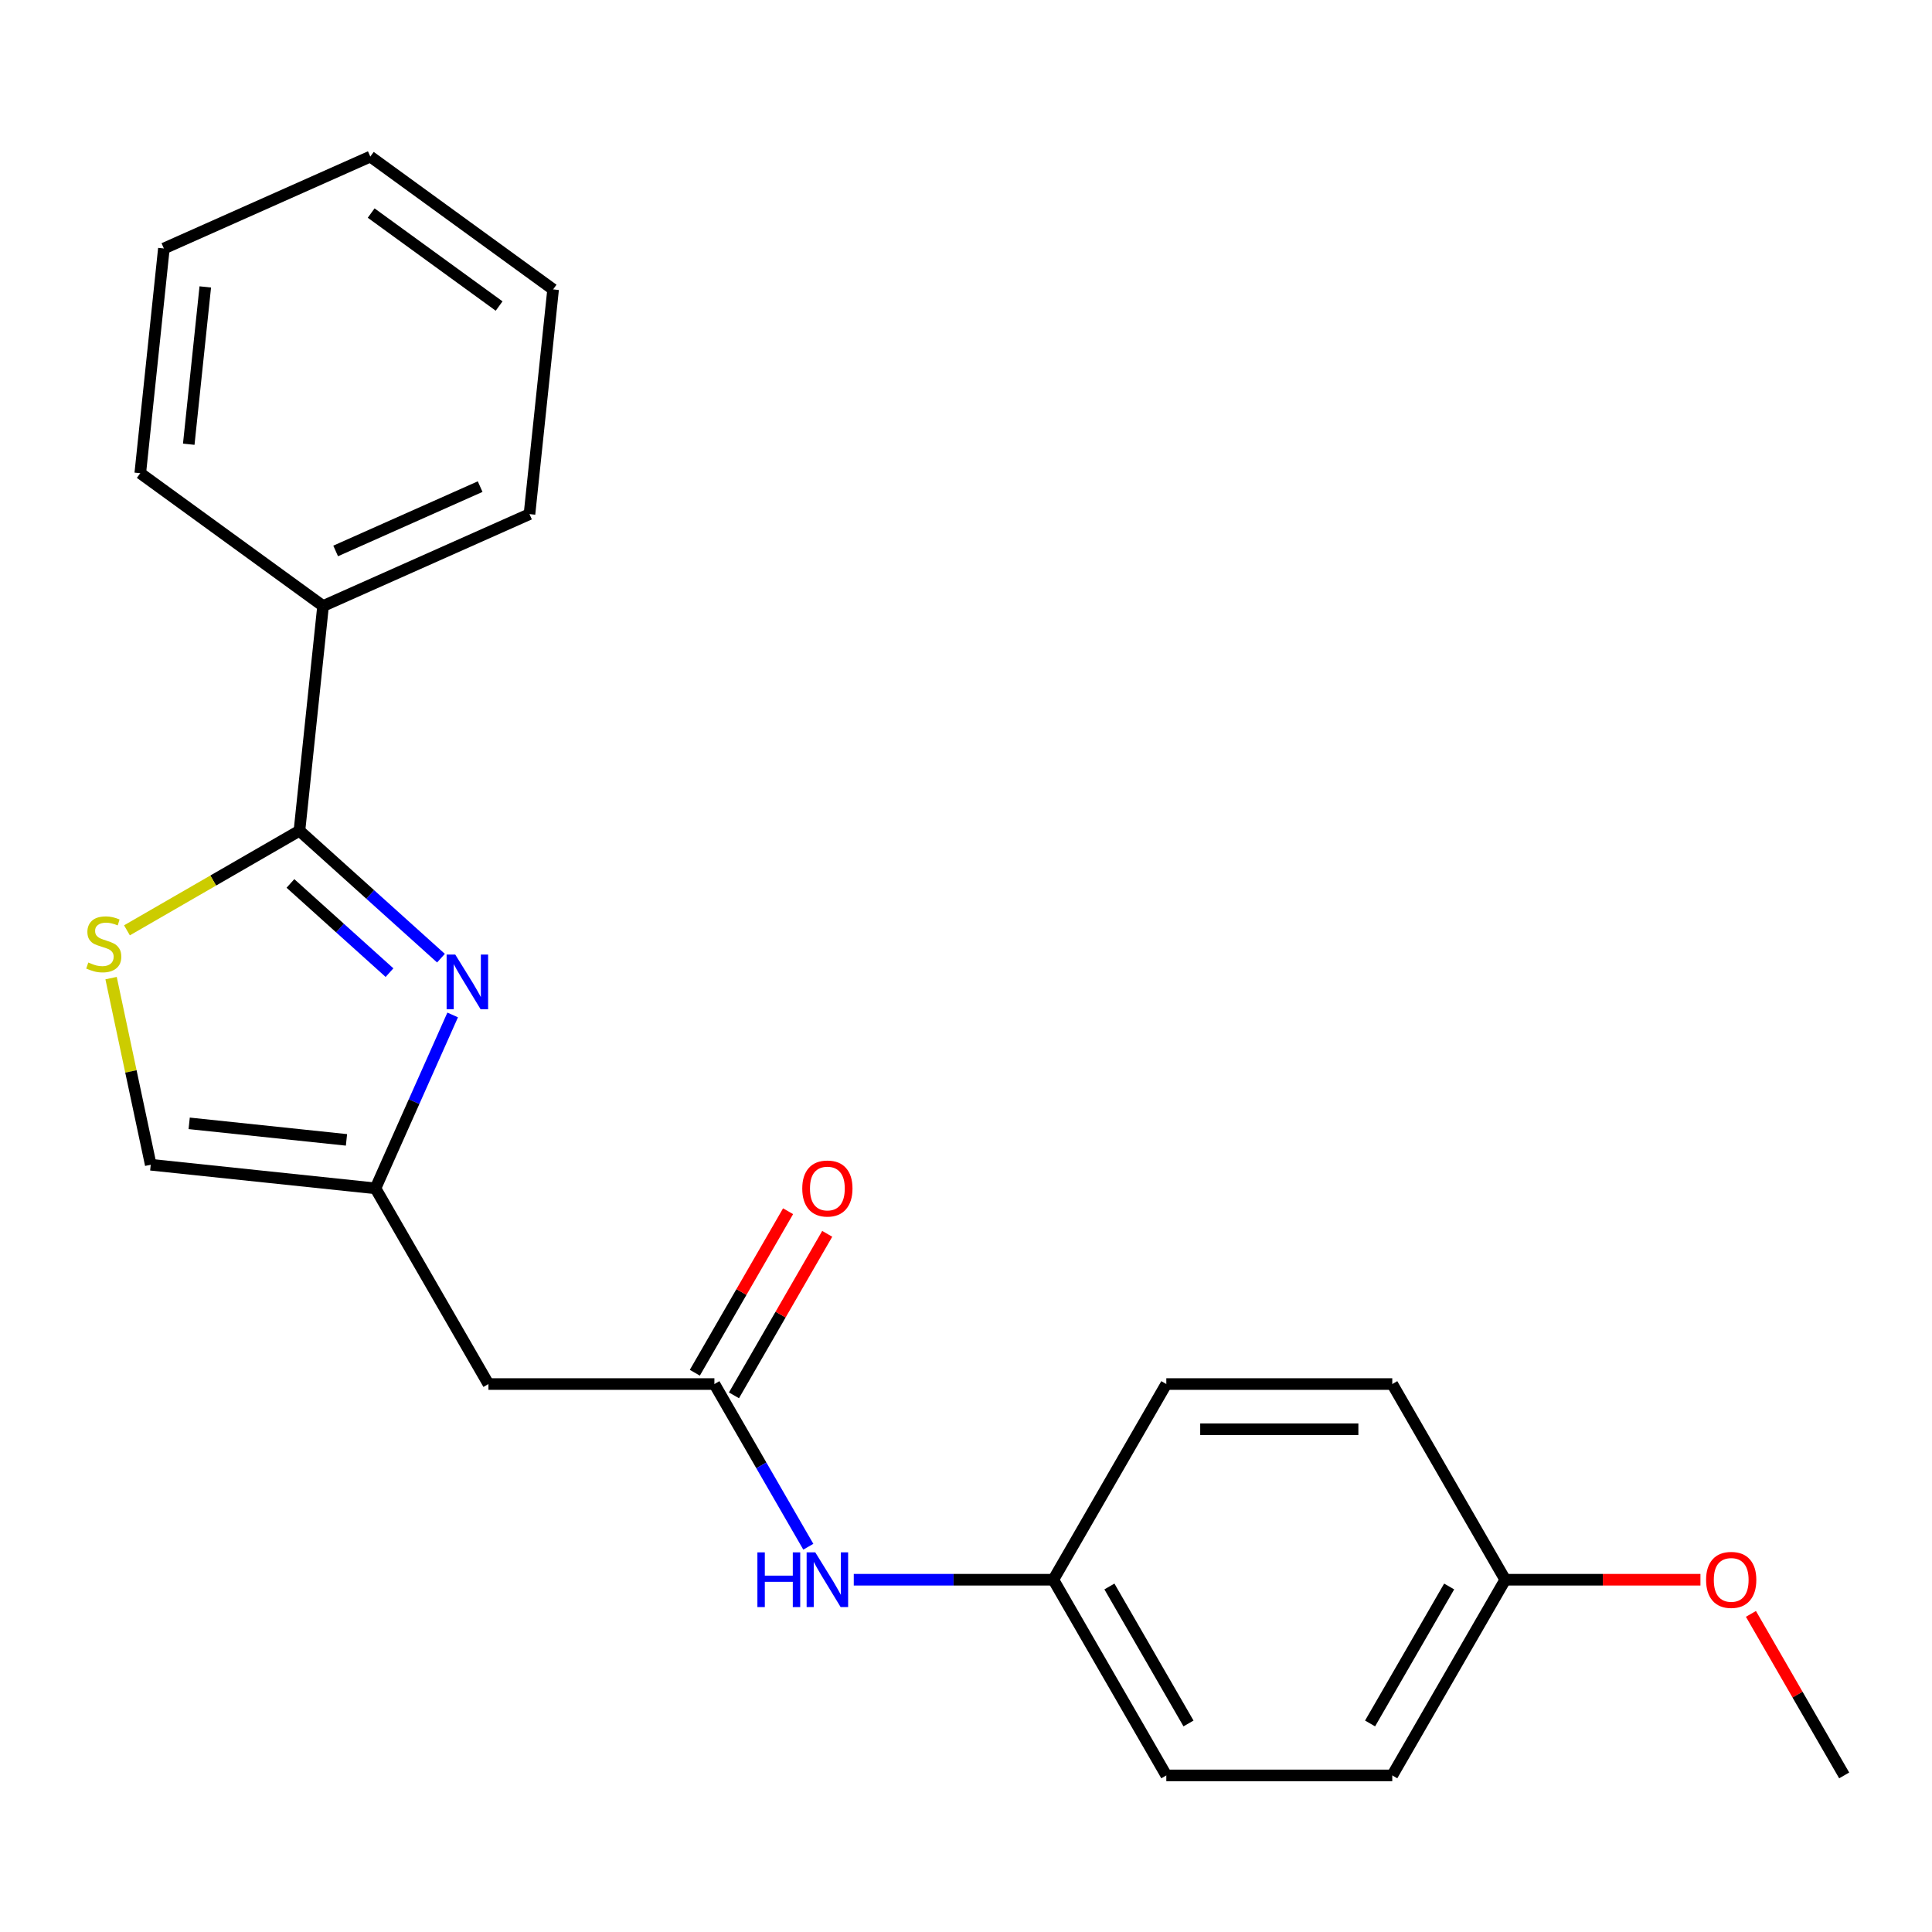 <?xml version='1.0' encoding='iso-8859-1'?>
<svg version='1.1' baseProfile='full'
              xmlns='http://www.w3.org/2000/svg'
                      xmlns:rdkit='http://www.rdkit.org/xml'
                      xmlns:xlink='http://www.w3.org/1999/xlink'
                  xml:space='preserve'
width='1000px' height='1000px' viewBox='0 0 1000 1000'>
<!-- END OF HEADER -->
<rect style='opacity:1.0;fill:#FFFFFF;stroke:none' width='1000' height='1000' x='0' y='0'> </rect>
<path class='bond-0' d='M 228.245,495.947 L 191.62,462.969' style='fill:none;fill-rule:evenodd;stroke:#0000FF;stroke-width:6px;stroke-linecap:butt;stroke-linejoin:miter;stroke-opacity:1' />
<path class='bond-0' d='M 191.62,462.969 L 154.994,429.992' style='fill:none;fill-rule:evenodd;stroke:#000000;stroke-width:6px;stroke-linecap:butt;stroke-linejoin:miter;stroke-opacity:1' />
<path class='bond-0' d='M 201.606,503.436 L 175.968,480.352' style='fill:none;fill-rule:evenodd;stroke:#0000FF;stroke-width:6px;stroke-linecap:butt;stroke-linejoin:miter;stroke-opacity:1' />
<path class='bond-0' d='M 175.968,480.352 L 150.33,457.268' style='fill:none;fill-rule:evenodd;stroke:#000000;stroke-width:6px;stroke-linecap:butt;stroke-linejoin:miter;stroke-opacity:1' />
<path class='bond-2' d='M 234.302,525.334 L 214.321,570.213' style='fill:none;fill-rule:evenodd;stroke:#0000FF;stroke-width:6px;stroke-linecap:butt;stroke-linejoin:miter;stroke-opacity:1' />
<path class='bond-2' d='M 214.321,570.213 L 194.339,615.093' style='fill:none;fill-rule:evenodd;stroke:#000000;stroke-width:6px;stroke-linecap:butt;stroke-linejoin:miter;stroke-opacity:1' />
<path class='bond-1' d='M 154.994,429.992 L 110.353,455.765' style='fill:none;fill-rule:evenodd;stroke:#000000;stroke-width:6px;stroke-linecap:butt;stroke-linejoin:miter;stroke-opacity:1' />
<path class='bond-1' d='M 110.353,455.765 L 65.712,481.539' style='fill:none;fill-rule:evenodd;stroke:#CCCC00;stroke-width:6px;stroke-linecap:butt;stroke-linejoin:miter;stroke-opacity:1' />
<path class='bond-7' d='M 154.994,429.992 L 167.219,313.677' style='fill:none;fill-rule:evenodd;stroke:#000000;stroke-width:6px;stroke-linecap:butt;stroke-linejoin:miter;stroke-opacity:1' />
<path class='bond-22' d='M 57.493,506.273 L 67.759,554.571' style='fill:none;fill-rule:evenodd;stroke:#CCCC00;stroke-width:6px;stroke-linecap:butt;stroke-linejoin:miter;stroke-opacity:1' />
<path class='bond-22' d='M 67.759,554.571 L 78.025,602.868' style='fill:none;fill-rule:evenodd;stroke:#000000;stroke-width:6px;stroke-linecap:butt;stroke-linejoin:miter;stroke-opacity:1' />
<path class='bond-4' d='M 194.339,615.093 L 252.816,716.379' style='fill:none;fill-rule:evenodd;stroke:#000000;stroke-width:6px;stroke-linecap:butt;stroke-linejoin:miter;stroke-opacity:1' />
<path class='bond-5' d='M 194.339,615.093 L 78.025,602.868' style='fill:none;fill-rule:evenodd;stroke:#000000;stroke-width:6px;stroke-linecap:butt;stroke-linejoin:miter;stroke-opacity:1' />
<path class='bond-5' d='M 179.337,589.997 L 97.917,581.439' style='fill:none;fill-rule:evenodd;stroke:#000000;stroke-width:6px;stroke-linecap:butt;stroke-linejoin:miter;stroke-opacity:1' />
<path class='bond-3' d='M 369.771,716.379 L 252.816,716.379' style='fill:none;fill-rule:evenodd;stroke:#000000;stroke-width:6px;stroke-linecap:butt;stroke-linejoin:miter;stroke-opacity:1' />
<path class='bond-6' d='M 369.771,716.379 L 394.078,758.48' style='fill:none;fill-rule:evenodd;stroke:#000000;stroke-width:6px;stroke-linecap:butt;stroke-linejoin:miter;stroke-opacity:1' />
<path class='bond-6' d='M 394.078,758.48 L 418.385,800.581' style='fill:none;fill-rule:evenodd;stroke:#0000FF;stroke-width:6px;stroke-linecap:butt;stroke-linejoin:miter;stroke-opacity:1' />
<path class='bond-8' d='M 379.9,722.227 L 404.034,680.426' style='fill:none;fill-rule:evenodd;stroke:#000000;stroke-width:6px;stroke-linecap:butt;stroke-linejoin:miter;stroke-opacity:1' />
<path class='bond-8' d='M 404.034,680.426 L 428.167,638.625' style='fill:none;fill-rule:evenodd;stroke:#FF0000;stroke-width:6px;stroke-linecap:butt;stroke-linejoin:miter;stroke-opacity:1' />
<path class='bond-8' d='M 359.643,710.531 L 383.776,668.73' style='fill:none;fill-rule:evenodd;stroke:#000000;stroke-width:6px;stroke-linecap:butt;stroke-linejoin:miter;stroke-opacity:1' />
<path class='bond-8' d='M 383.776,668.73 L 407.91,626.929' style='fill:none;fill-rule:evenodd;stroke:#FF0000;stroke-width:6px;stroke-linecap:butt;stroke-linejoin:miter;stroke-opacity:1' />
<path class='bond-9' d='M 441.912,817.665 L 493.558,817.665' style='fill:none;fill-rule:evenodd;stroke:#0000FF;stroke-width:6px;stroke-linecap:butt;stroke-linejoin:miter;stroke-opacity:1' />
<path class='bond-9' d='M 493.558,817.665 L 545.203,817.665' style='fill:none;fill-rule:evenodd;stroke:#000000;stroke-width:6px;stroke-linecap:butt;stroke-linejoin:miter;stroke-opacity:1' />
<path class='bond-16' d='M 167.219,313.677 L 274.063,266.108' style='fill:none;fill-rule:evenodd;stroke:#000000;stroke-width:6px;stroke-linecap:butt;stroke-linejoin:miter;stroke-opacity:1' />
<path class='bond-16' d='M 173.732,285.173 L 248.522,251.874' style='fill:none;fill-rule:evenodd;stroke:#000000;stroke-width:6px;stroke-linecap:butt;stroke-linejoin:miter;stroke-opacity:1' />
<path class='bond-17' d='M 167.219,313.677 L 72.601,244.933' style='fill:none;fill-rule:evenodd;stroke:#000000;stroke-width:6px;stroke-linecap:butt;stroke-linejoin:miter;stroke-opacity:1' />
<path class='bond-11' d='M 545.203,817.665 L 603.681,716.379' style='fill:none;fill-rule:evenodd;stroke:#000000;stroke-width:6px;stroke-linecap:butt;stroke-linejoin:miter;stroke-opacity:1' />
<path class='bond-12' d='M 545.203,817.665 L 603.681,918.951' style='fill:none;fill-rule:evenodd;stroke:#000000;stroke-width:6px;stroke-linecap:butt;stroke-linejoin:miter;stroke-opacity:1' />
<path class='bond-12' d='M 574.232,821.162 L 615.166,892.063' style='fill:none;fill-rule:evenodd;stroke:#000000;stroke-width:6px;stroke-linecap:butt;stroke-linejoin:miter;stroke-opacity:1' />
<path class='bond-10' d='M 779.113,817.665 L 720.636,918.951' style='fill:none;fill-rule:evenodd;stroke:#000000;stroke-width:6px;stroke-linecap:butt;stroke-linejoin:miter;stroke-opacity:1' />
<path class='bond-10' d='M 750.084,821.162 L 709.15,892.063' style='fill:none;fill-rule:evenodd;stroke:#000000;stroke-width:6px;stroke-linecap:butt;stroke-linejoin:miter;stroke-opacity:1' />
<path class='bond-15' d='M 779.113,817.665 L 829.629,817.665' style='fill:none;fill-rule:evenodd;stroke:#000000;stroke-width:6px;stroke-linecap:butt;stroke-linejoin:miter;stroke-opacity:1' />
<path class='bond-15' d='M 829.629,817.665 L 880.144,817.665' style='fill:none;fill-rule:evenodd;stroke:#FF0000;stroke-width:6px;stroke-linecap:butt;stroke-linejoin:miter;stroke-opacity:1' />
<path class='bond-24' d='M 779.113,817.665 L 720.636,716.379' style='fill:none;fill-rule:evenodd;stroke:#000000;stroke-width:6px;stroke-linecap:butt;stroke-linejoin:miter;stroke-opacity:1' />
<path class='bond-14' d='M 603.681,716.379 L 720.636,716.379' style='fill:none;fill-rule:evenodd;stroke:#000000;stroke-width:6px;stroke-linecap:butt;stroke-linejoin:miter;stroke-opacity:1' />
<path class='bond-14' d='M 621.224,739.77 L 703.093,739.77' style='fill:none;fill-rule:evenodd;stroke:#000000;stroke-width:6px;stroke-linecap:butt;stroke-linejoin:miter;stroke-opacity:1' />
<path class='bond-13' d='M 603.681,918.951 L 720.636,918.951' style='fill:none;fill-rule:evenodd;stroke:#000000;stroke-width:6px;stroke-linecap:butt;stroke-linejoin:miter;stroke-opacity:1' />
<path class='bond-18' d='M 906.278,835.349 L 930.412,877.15' style='fill:none;fill-rule:evenodd;stroke:#FF0000;stroke-width:6px;stroke-linecap:butt;stroke-linejoin:miter;stroke-opacity:1' />
<path class='bond-18' d='M 930.412,877.15 L 954.545,918.951' style='fill:none;fill-rule:evenodd;stroke:#000000;stroke-width:6px;stroke-linecap:butt;stroke-linejoin:miter;stroke-opacity:1' />
<path class='bond-20' d='M 274.063,266.108 L 286.288,149.793' style='fill:none;fill-rule:evenodd;stroke:#000000;stroke-width:6px;stroke-linecap:butt;stroke-linejoin:miter;stroke-opacity:1' />
<path class='bond-19' d='M 72.601,244.933 L 84.826,128.619' style='fill:none;fill-rule:evenodd;stroke:#000000;stroke-width:6px;stroke-linecap:butt;stroke-linejoin:miter;stroke-opacity:1' />
<path class='bond-19' d='M 97.698,229.931 L 106.255,148.511' style='fill:none;fill-rule:evenodd;stroke:#000000;stroke-width:6px;stroke-linecap:butt;stroke-linejoin:miter;stroke-opacity:1' />
<path class='bond-21' d='M 84.826,128.619 L 191.67,81.049' style='fill:none;fill-rule:evenodd;stroke:#000000;stroke-width:6px;stroke-linecap:butt;stroke-linejoin:miter;stroke-opacity:1' />
<path class='bond-23' d='M 286.288,149.793 L 191.67,81.049' style='fill:none;fill-rule:evenodd;stroke:#000000;stroke-width:6px;stroke-linecap:butt;stroke-linejoin:miter;stroke-opacity:1' />
<path class='bond-23' d='M 258.346,158.405 L 192.114,110.284' style='fill:none;fill-rule:evenodd;stroke:#000000;stroke-width:6px;stroke-linecap:butt;stroke-linejoin:miter;stroke-opacity:1' />
<path  class='atom-0' d='M 235.649 494.09
L 244.929 509.09
Q 245.849 510.57, 247.329 513.25
Q 248.809 515.93, 248.889 516.09
L 248.889 494.09
L 252.649 494.09
L 252.649 522.41
L 248.769 522.41
L 238.809 506.01
Q 237.649 504.09, 236.409 501.89
Q 235.209 499.69, 234.849 499.01
L 234.849 522.41
L 231.169 522.41
L 231.169 494.09
L 235.649 494.09
' fill='#0000FF'/>
<path  class='atom-2' d='M 45.708 498.189
Q 46.028 498.309, 47.348 498.869
Q 48.668 499.429, 50.108 499.789
Q 51.588 500.109, 53.028 500.109
Q 55.708 500.109, 57.268 498.829
Q 58.828 497.509, 58.828 495.229
Q 58.828 493.669, 58.028 492.709
Q 57.268 491.749, 56.068 491.229
Q 54.868 490.709, 52.868 490.109
Q 50.348 489.349, 48.828 488.629
Q 47.348 487.909, 46.268 486.389
Q 45.228 484.869, 45.228 482.309
Q 45.228 478.749, 47.628 476.549
Q 50.068 474.349, 54.868 474.349
Q 58.148 474.349, 61.868 475.909
L 60.948 478.989
Q 57.548 477.589, 54.988 477.589
Q 52.228 477.589, 50.708 478.749
Q 49.188 479.869, 49.228 481.829
Q 49.228 483.349, 49.988 484.269
Q 50.788 485.189, 51.908 485.709
Q 53.068 486.229, 54.988 486.829
Q 57.548 487.629, 59.068 488.429
Q 60.588 489.229, 61.668 490.869
Q 62.788 492.469, 62.788 495.229
Q 62.788 499.149, 60.148 501.269
Q 57.548 503.349, 53.188 503.349
Q 50.668 503.349, 48.748 502.789
Q 46.868 502.269, 44.628 501.349
L 45.708 498.189
' fill='#CCCC00'/>
<path  class='atom-7' d='M 392.029 803.505
L 395.869 803.505
L 395.869 815.545
L 410.349 815.545
L 410.349 803.505
L 414.189 803.505
L 414.189 831.825
L 410.349 831.825
L 410.349 818.745
L 395.869 818.745
L 395.869 831.825
L 392.029 831.825
L 392.029 803.505
' fill='#0000FF'/>
<path  class='atom-7' d='M 421.989 803.505
L 431.269 818.505
Q 432.189 819.985, 433.669 822.665
Q 435.149 825.345, 435.229 825.505
L 435.229 803.505
L 438.989 803.505
L 438.989 831.825
L 435.109 831.825
L 425.149 815.425
Q 423.989 813.505, 422.749 811.305
Q 421.549 809.105, 421.189 808.425
L 421.189 831.825
L 417.509 831.825
L 417.509 803.505
L 421.989 803.505
' fill='#0000FF'/>
<path  class='atom-9' d='M 415.249 615.173
Q 415.249 608.373, 418.609 604.573
Q 421.969 600.773, 428.249 600.773
Q 434.529 600.773, 437.889 604.573
Q 441.249 608.373, 441.249 615.173
Q 441.249 622.053, 437.849 625.973
Q 434.449 629.853, 428.249 629.853
Q 422.009 629.853, 418.609 625.973
Q 415.249 622.093, 415.249 615.173
M 428.249 626.653
Q 432.569 626.653, 434.889 623.773
Q 437.249 620.853, 437.249 615.173
Q 437.249 609.613, 434.889 606.813
Q 432.569 603.973, 428.249 603.973
Q 423.929 603.973, 421.569 606.773
Q 419.249 609.573, 419.249 615.173
Q 419.249 620.893, 421.569 623.773
Q 423.929 626.653, 428.249 626.653
' fill='#FF0000'/>
<path  class='atom-16' d='M 883.068 817.745
Q 883.068 810.945, 886.428 807.145
Q 889.788 803.345, 896.068 803.345
Q 902.348 803.345, 905.708 807.145
Q 909.068 810.945, 909.068 817.745
Q 909.068 824.625, 905.668 828.545
Q 902.268 832.425, 896.068 832.425
Q 889.828 832.425, 886.428 828.545
Q 883.068 824.665, 883.068 817.745
M 896.068 829.225
Q 900.388 829.225, 902.708 826.345
Q 905.068 823.425, 905.068 817.745
Q 905.068 812.185, 902.708 809.385
Q 900.388 806.545, 896.068 806.545
Q 891.748 806.545, 889.388 809.345
Q 887.068 812.145, 887.068 817.745
Q 887.068 823.465, 889.388 826.345
Q 891.748 829.225, 896.068 829.225
' fill='#FF0000'/>
</svg>
